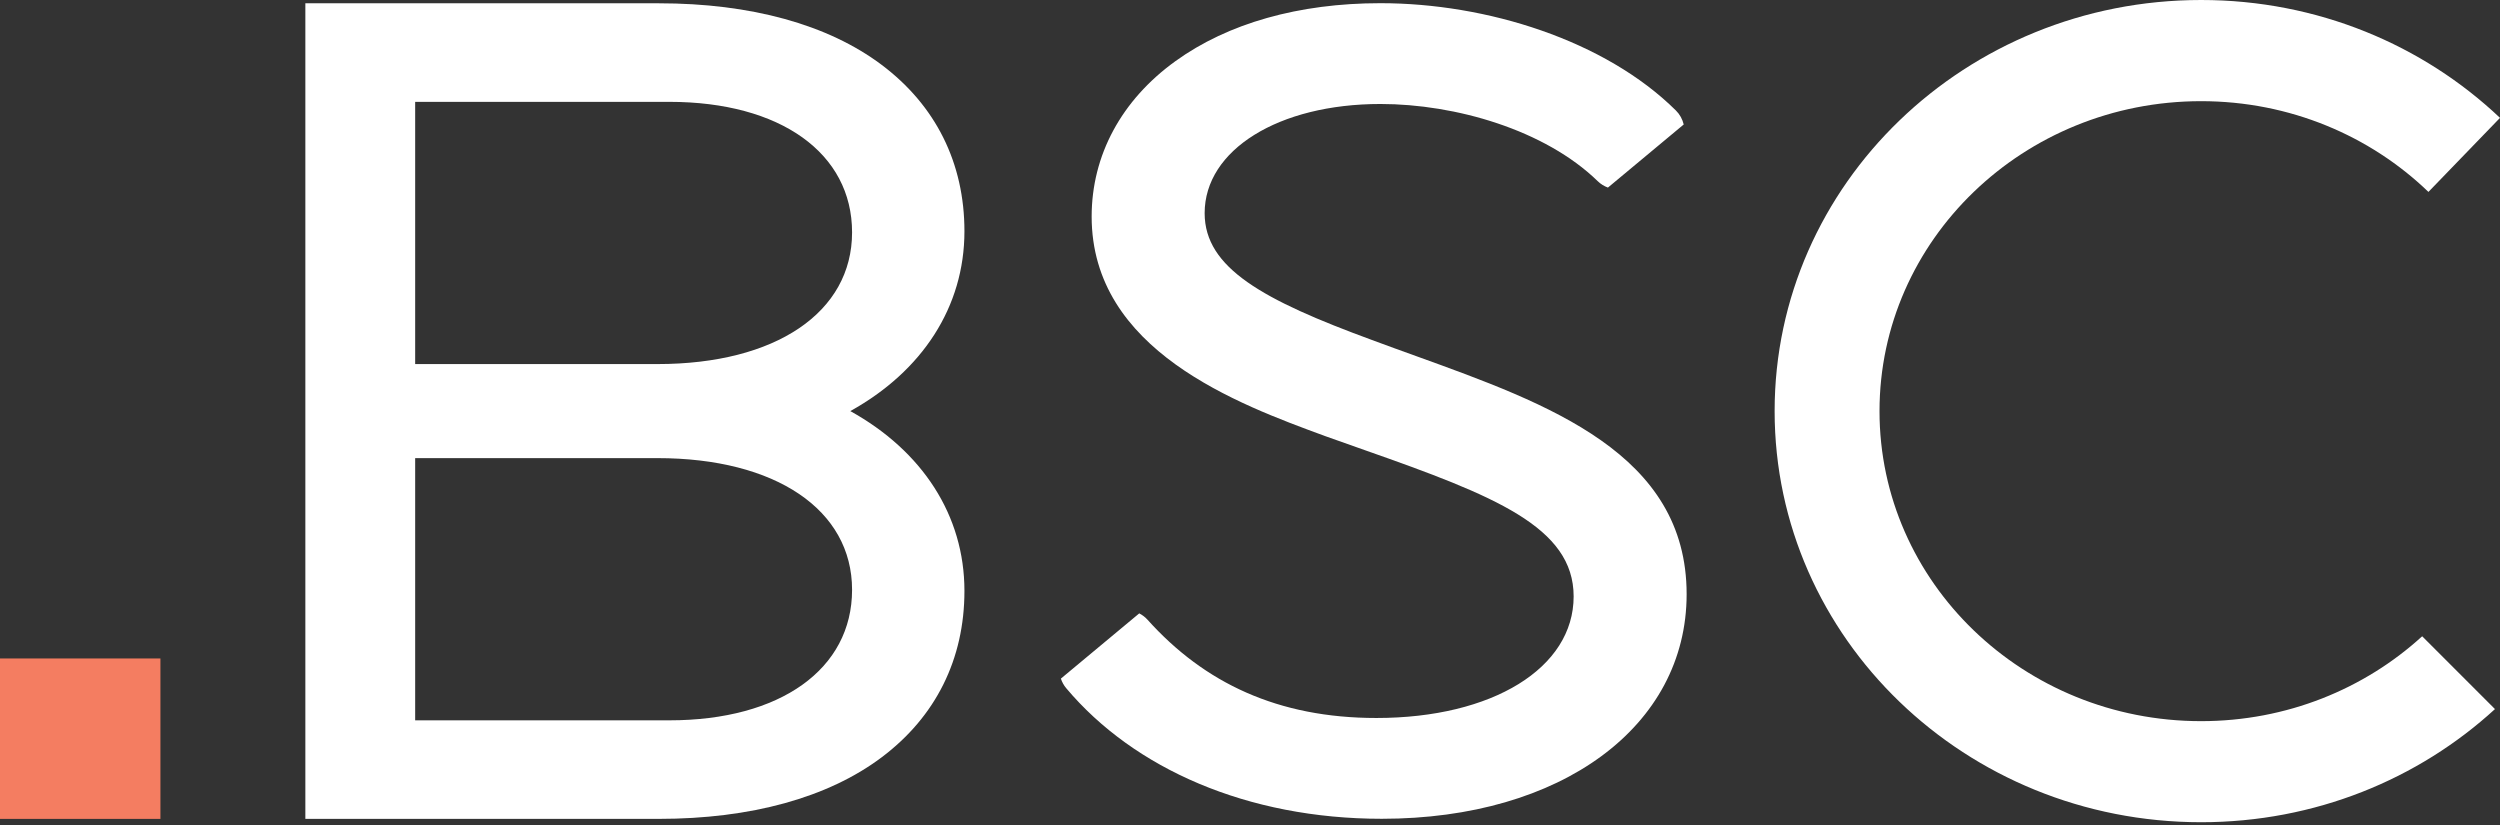 <?xml version="1.0" encoding="utf-8"?>
<!-- Generator: Adobe Illustrator 23.0.1, SVG Export Plug-In . SVG Version: 6.00 Build 0)  -->
<!DOCTYPE svg PUBLIC "-//W3C//DTD SVG 1.1//EN" "http://www.w3.org/Graphics/SVG/1.1/DTD/svg11.dtd">
<svg version="1.1" id="Layer_1" xmlns="http://www.w3.org/2000/svg" xmlns:xlink="http://www.w3.org/1999/xlink" x="0px" y="0px"
	 viewBox="0 0 400 132" style="enable-background:new 0 0 400 132;" xml:space="preserve">
<rect x="0" y="0" width="400" height="132" fill="#333333" stroke="none"/>
<path style="fill-rule:evenodd;clip-rule:evenodd;fill:#FFFFFF;" d="M136.049,65.774c11.518,6.386,18.261,16.678,18.261,28.77c0,10.921-4.588,20.134-13.268,26.645
	c-8.574,6.432-20.897,9.832-35.639,9.832l-56.546-0.001V66.957v-2.365V0.527h56.546c14.742,0,27.065,3.399,35.639,9.832
	c8.68,6.51,13.268,15.724,13.268,26.644C154.31,49.095,147.567,59.388,136.049,65.774z M66.427,115.253h40.67
	c17.759,0,29.235-8.199,29.235-20.887c0-12.799-12.223-21.067-31.141-21.067H66.427V115.253z M107.097,16.296h-40.67v41.955h38.764
	c18.918,0,31.141-8.27,31.141-21.068C136.332,24.494,124.856,16.296,107.097,16.296z"/>
<path style="fill-rule:evenodd;clip-rule:evenodd;fill:#FFFFFF;" d="M226.575,56.974c21.281,7.683,43.286,15.627,43.286,38.096c0,21.159-20.058,35.936-48.776,35.936
	c-21.482,0-39.654-8.007-50.493-20.898c-0.382-0.454-0.667-0.975-0.851-1.53l12.538-10.438c0.494,0.255,0.946,0.594,1.325,1.017
	c9.108,10.138,20.885,15.721,36.624,15.721c18.579,0,31.555-7.998,31.555-19.449c0-11.099-12.666-16.114-33.333-23.378
	c-2.115-0.742-4.265-1.499-6.436-2.28c-13.987-5.136-37.349-13.716-37.349-35.123c0-9.791,4.754-18.617,13.387-24.852
	c8.413-6.076,19.761-9.286,32.818-9.286c17.007,0,35.936,5.937,47.276,17.17c0.624,0.618,1.05,1.396,1.248,2.237L257.27,30.013
	c-0.605-0.223-1.163-0.567-1.634-1.025c-8.422-8.194-22.738-12.35-34.766-12.35c-16.298,0-28.127,7.348-28.127,17.471
	c0,8.791,9.395,13.907,26.73,20.274C221.854,55.27,224.222,56.126,226.575,56.974z"/>
<path style="fill-rule:evenodd;clip-rule:evenodd;fill:#FFFFFF;" d="M388.549,30.706c-9.31-8.971-22.17-14.519-36.374-14.519c-28.416,0-51.453,22.206-51.453,49.598
	c0,27.393,23.036,49.599,51.453,49.599c13.702,0,26.151-5.164,35.372-13.581l11.648,11.65
	c-12.239,11.218-28.793,18.103-47.015,18.103c-37.688,0-68.24-29.45-68.24-65.779C283.94,29.45,314.492,0,352.18,0
	c18.626,0,35.506,7.196,47.82,18.858L388.549,30.706z"/>
<path style="fill-rule:evenodd;clip-rule:evenodd;fill:#F47D61;" d="M0,105.354h25.669v25.668H0V105.354z"/>
</svg>
